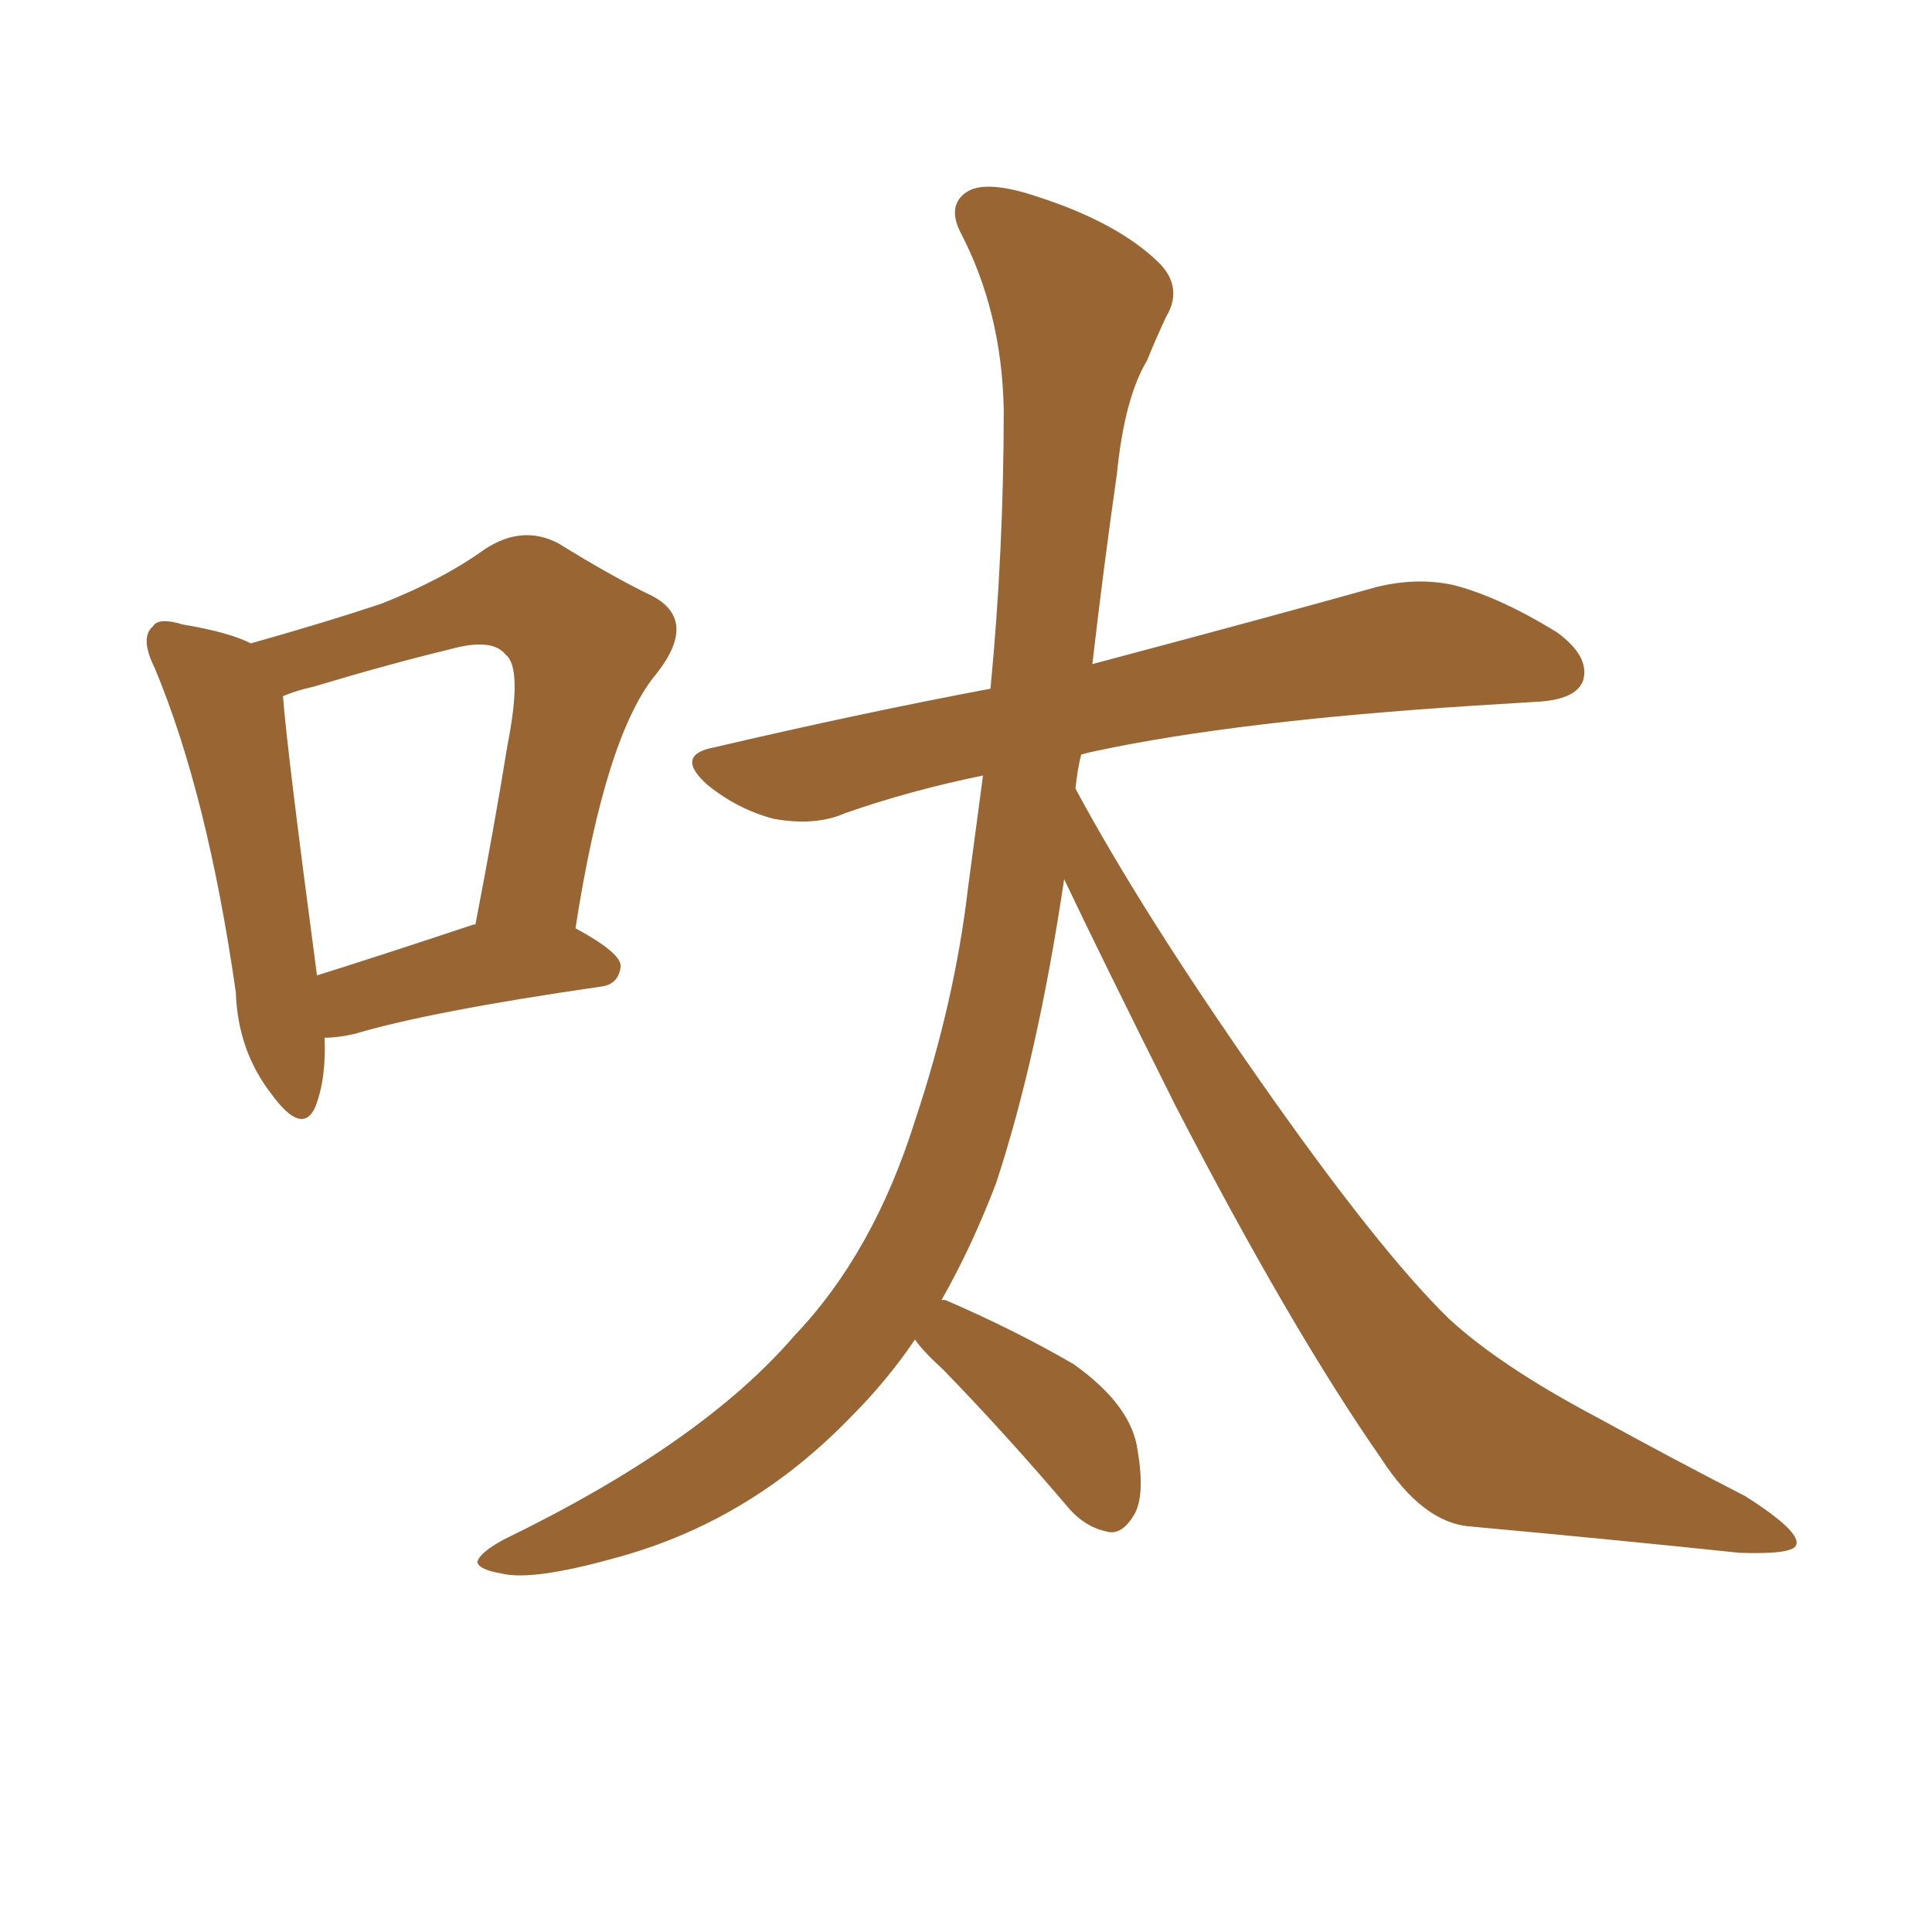 <svg xmlns="http://www.w3.org/2000/svg" xmlns:xlink="http://www.w3.org/1999/xlink" width="150" height="150"><path fill="#996633" padding="10" d="M82.62 68.26L82.62 68.26Q80.57 82.03 77.34 91.85L77.34 91.85Q75.44 96.83 73.10 100.93L73.10 100.93Q73.39 100.93 73.39 100.93L73.39 100.93Q78.81 103.27 83.35 105.91L83.35 105.91Q87.89 109.13 88.33 112.65L88.33 112.65Q88.92 116.16 88.04 117.63L88.04 117.63Q87.16 119.09 86.13 118.95L86.13 118.95Q84.38 118.65 83.06 117.19L83.06 117.19Q78.08 111.33 73.24 106.35L73.24 106.35Q71.63 104.88 71.04 104.00L71.04 104.00Q68.85 107.23 66.06 110.01L66.06 110.01Q58.15 118.21 47.61 121.00L47.61 121.00Q41.31 122.75 38.96 122.17L38.96 122.17Q37.21 121.88 37.06 121.29L37.06 121.29Q37.21 120.56 39.11 119.53L39.11 119.53Q54.49 112.06 61.67 103.71L61.67 103.71Q67.82 97.27 71.04 87.01L71.04 87.01Q74.12 77.78 75.15 68.99L75.15 68.99Q75.73 64.60 76.32 60.21L76.32 60.21Q70.61 61.38 65.63 63.13L65.63 63.13Q63.28 64.16 60.06 63.57L60.06 63.57Q57.28 62.84 54.93 60.94L54.93 60.94Q52.29 58.59 55.52 58.01L55.52 58.01Q66.80 55.37 76.90 53.47L76.90 53.47Q77.93 42.77 77.93 31.79L77.93 31.79Q77.78 24.17 74.56 18.02L74.56 18.02Q73.54 15.97 75 14.94L75 14.94Q76.46 13.92 80.42 15.23L80.42 15.23Q86.87 17.29 90.09 20.51L90.09 20.51Q91.85 22.41 90.53 24.61L90.53 24.61Q89.65 26.51 89.06 27.98L89.06 27.98Q87.30 30.91 86.72 36.77L86.72 36.77Q85.69 43.95 84.81 51.56L84.81 51.56Q98.58 47.90 106.93 45.56L106.93 45.56Q110.01 44.82 112.79 45.41L112.79 45.41Q116.31 46.29 120.85 49.07L120.85 49.07Q123.49 50.98 122.90 52.88L122.90 52.88Q122.31 54.35 119.24 54.49L119.24 54.49Q116.75 54.64 114.40 54.79L114.40 54.79Q96.09 55.96 85.11 58.30L85.11 58.30Q84.38 58.45 83.94 58.59L83.94 58.59Q83.64 59.77 83.50 61.23L83.50 61.23Q88.62 70.75 97.85 83.94L97.85 83.94Q107.08 97.12 112.50 102.39L112.50 102.39Q116.46 106.05 123.93 110.01L123.93 110.01Q130.08 113.38 135.50 116.16L135.50 116.16Q139.89 118.95 139.45 119.97L139.45 119.97Q139.16 120.70 135.06 120.56L135.06 120.56Q125.24 119.53 114.11 118.51L114.11 118.51Q110.45 118.21 107.23 113.23L107.23 113.23Q100.20 103.13 91.26 85.84L91.26 85.84Q85.40 74.12 82.62 68.26ZM25.20 80.57L25.20 80.57Q25.34 83.79 24.46 85.99L24.46 85.99Q23.44 88.18 21.09 84.96L21.09 84.96Q18.46 81.59 18.31 77.05L18.31 77.05Q16.11 61.67 12.01 51.86L12.01 51.86Q10.84 49.51 11.87 48.63L11.87 48.63Q12.30 47.90 14.21 48.49L14.21 48.49Q17.72 49.07 19.48 49.95L19.48 49.95Q25.20 48.34 29.59 46.88L29.59 46.88Q34.42 44.97 37.65 42.63L37.65 42.63Q40.58 40.72 43.36 42.19L43.36 42.19Q47.61 44.82 50.68 46.29L50.68 46.29Q54.20 48.19 50.98 52.29L50.98 52.29Q47.02 56.98 44.68 72.07L44.68 72.07Q48.19 73.97 48.19 75L48.19 75Q48.05 76.46 46.58 76.61L46.58 76.61Q33.40 78.52 27.54 80.27L27.54 80.27Q26.22 80.57 25.20 80.57ZM36.77 71.78L36.77 71.78L36.77 71.78Q36.77 71.78 36.91 71.78L36.91 71.78Q38.38 64.16 39.40 57.86L39.40 57.86Q40.58 51.86 39.26 50.83L39.26 50.83Q38.23 49.51 35.01 50.39L35.01 50.39Q30.18 51.56 24.32 53.32L24.32 53.32Q23.00 53.61 21.97 54.05L21.97 54.05Q22.27 58.15 24.61 75.73L24.61 75.73Q29.74 74.12 36.77 71.78Z"/></svg>
